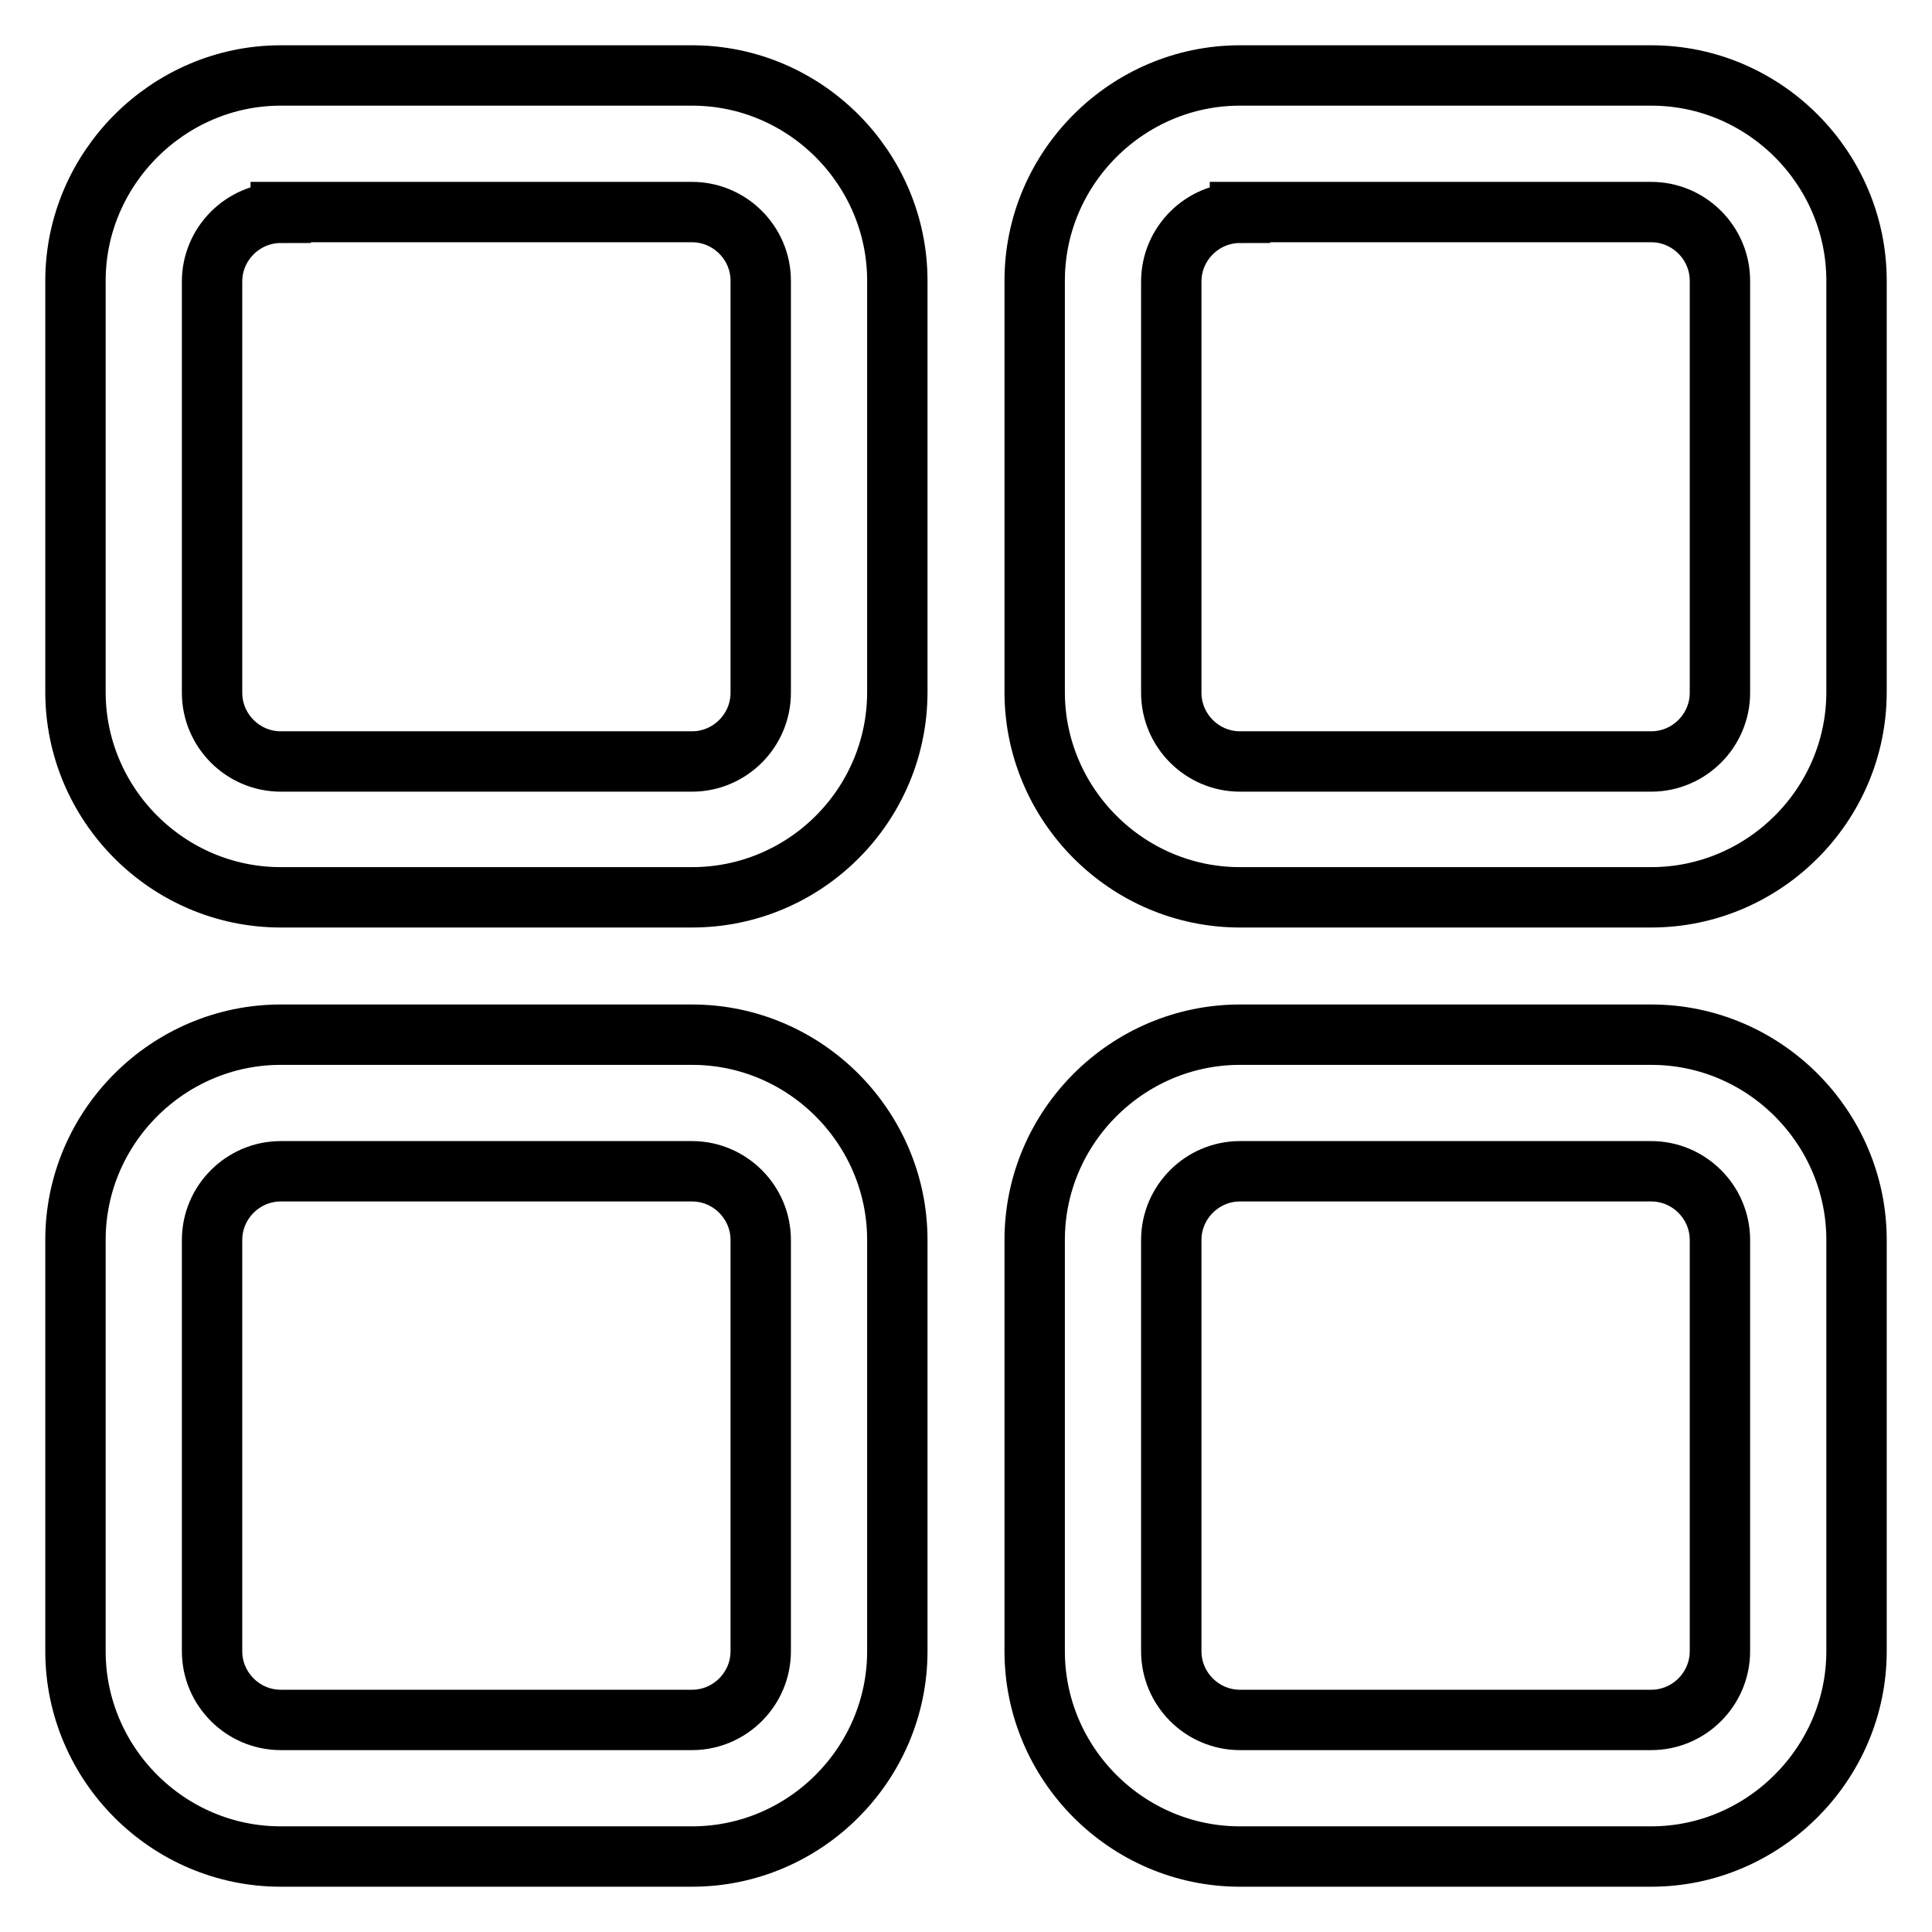 <?xml version="1.0" encoding="utf-8"?>
<!-- Svg Vector Icons : http://www.onlinewebfonts.com/icon -->
<!DOCTYPE svg PUBLIC "-//W3C//DTD SVG 1.1//EN" "http://www.w3.org/Graphics/SVG/1.1/DTD/svg11.dtd">
<svg version="1.1" xmlns="http://www.w3.org/2000/svg" xmlns:xlink="http://www.w3.org/1999/xlink" x="0px" y="0px" viewBox="0 0 256 256" enable-background="new 0 0 256 256" xml:space="preserve">
<g> <path stroke-width="8" fill-opacity="0" stroke="#000000"  d="M91.7,118.9H37.2c-15,0-27.2-12.3-27.2-27.2V37.2C10,22.3,22.3,10,37.2,10h54.5c15,0,27.2,12.3,27.2,27.2 v54.5C118.9,106.7,106.7,118.9,91.7,118.9z M37.2,28.2c-5,0-9.1,4.1-9.1,9.1v54.5c0,5,4.1,9.1,9.1,9.1h54.5c5,0,9.1-4.1,9.1-9.1 V37.2c0-5-4.1-9.1-9.1-9.1H37.2z M218.8,118.9h-54.5c-15,0-27.2-12.3-27.2-27.2V37.2c0-15,12.3-27.2,27.2-27.2h54.5 c15,0,27.2,12.3,27.2,27.2v54.5C246,106.7,233.7,118.9,218.8,118.9z M164.3,28.2c-5,0-9.1,4.1-9.1,9.1v54.5c0,5,4.1,9.1,9.1,9.1 h54.5c5,0,9.1-4.1,9.1-9.1V37.2c0-5-4.1-9.1-9.1-9.1H164.3z M91.7,246H37.2c-15,0-27.2-12.3-27.2-27.2v-54.5 c0-15,12.3-27.2,27.2-27.2h54.5c15,0,27.2,12.3,27.2,27.2v54.5C118.9,233.7,106.7,246,91.7,246z M37.2,155.2c-5,0-9.1,4.1-9.1,9.1 v54.5c0,5,4.1,9.1,9.1,9.1h54.5c5,0,9.1-4.1,9.1-9.1v-54.5c0-5-4.1-9.1-9.1-9.1H37.2z M218.8,246h-54.5c-15,0-27.2-12.3-27.2-27.2 v-54.5c0-15,12.3-27.2,27.2-27.2h54.5c15,0,27.2,12.3,27.2,27.2v54.5C246,233.7,233.7,246,218.8,246z M164.3,155.2 c-5,0-9.1,4.1-9.1,9.1v54.5c0,5,4.1,9.1,9.1,9.1h54.5c5,0,9.1-4.1,9.1-9.1v-54.5c0-5-4.1-9.1-9.1-9.1H164.3z"/></g>
</svg>